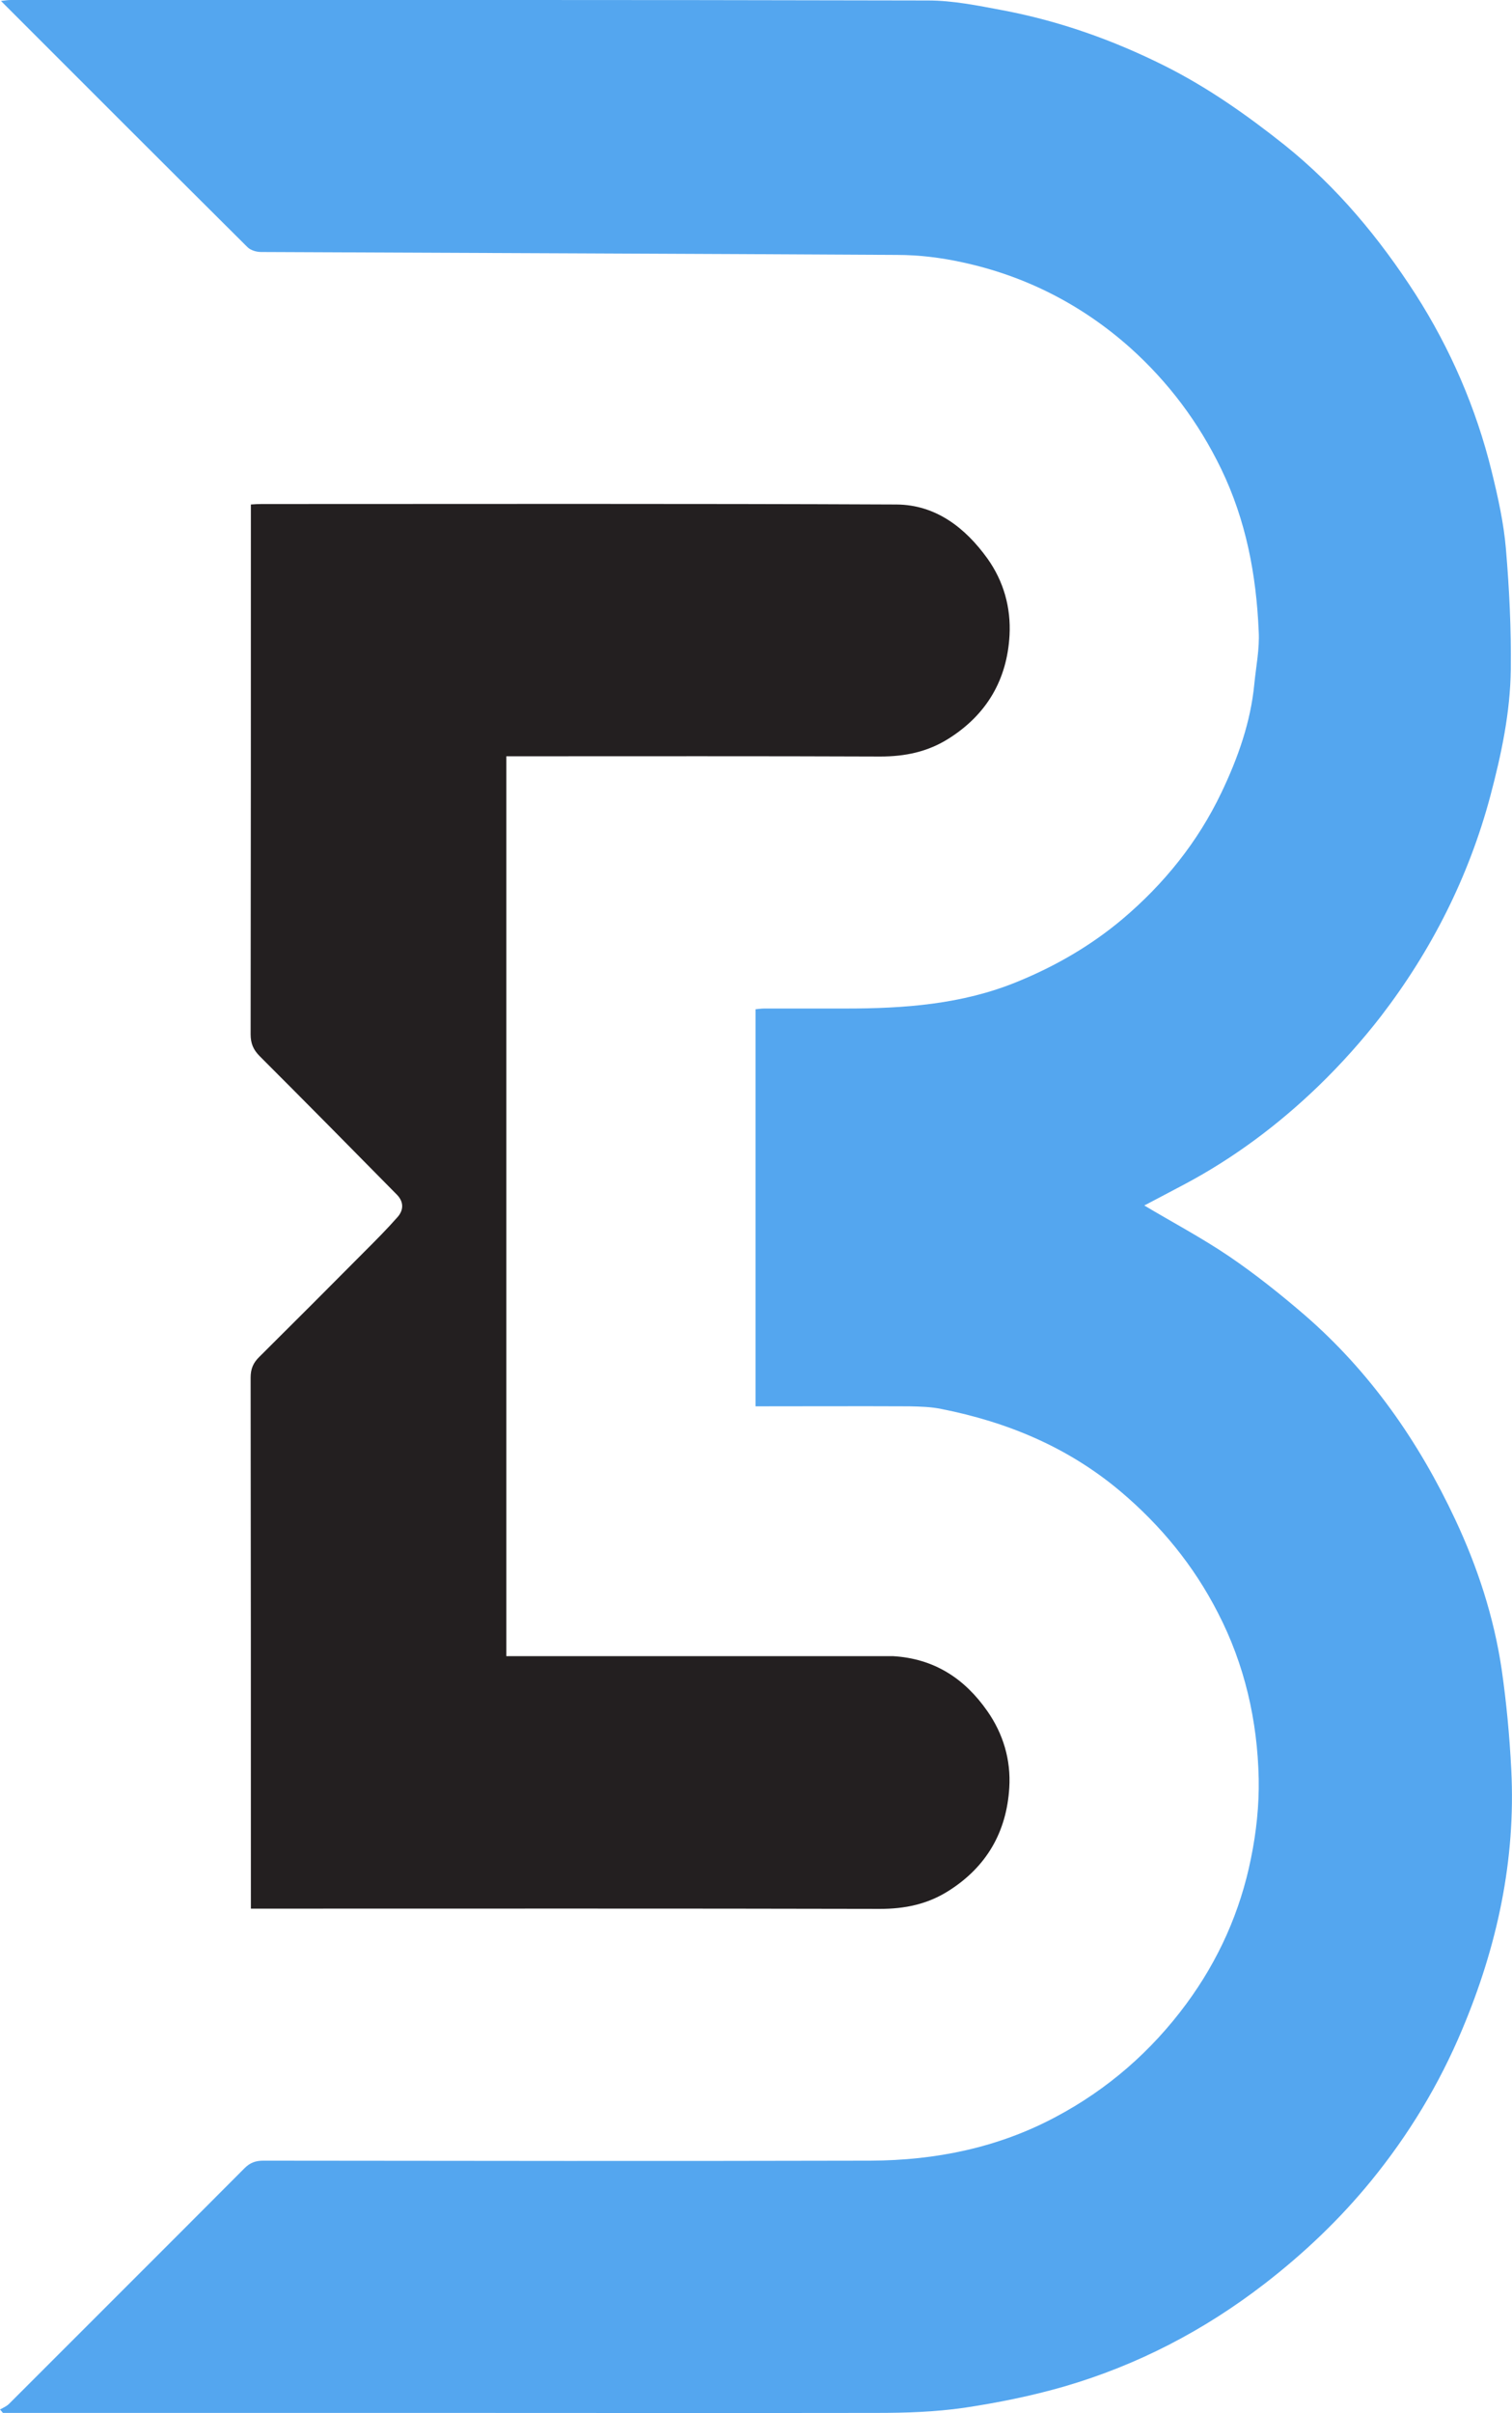 <?xml version="1.0" encoding="utf-8"?>
<!-- Generator: Adobe Illustrator 27.8.1, SVG Export Plug-In . SVG Version: 6.00 Build 0)  -->
<svg version="1.1" id="Layer_1" xmlns="http://www.w3.org/2000/svg" xmlns:xlink="http://www.w3.org/1999/xlink" x="0px" y="0px"
	 viewBox="0 0 623.8 994.9" style="enable-background:new 0 0 623.8 994.9;" xml:space="preserve">
<style type="text/css">
	.st0{fill:#54A6EF;}
	.st1{fill:#231F20;}
</style>
<g id="Layer_1_00000060029578827341758940000007294911107182819994_">
	<path class="st0" d="M176.6,994.8c-58.8,0-117.1,0-175.4,0c-0.4-0.5-0.8-1-1.2-1.4c1.2-0.7,2.7-1.3,3.7-2.3
		c32.4-32.4,64.9-64.8,97.2-97.2c2.3-2.3,4.6-3.1,7.8-3.1c83.5,0.1,167,0.2,250.5,0c26.7-0.1,52.5-5.3,76.3-18
		c21.5-11.4,39.5-27.1,53.9-46.6c13.3-18,22.3-38.1,26.7-60c2.2-10.7,3.4-21.9,3.2-32.8c-0.5-24-5.8-47.2-16.9-68.6
		c-9.9-19.3-23.4-35.8-40.1-49.9c-21.6-18.2-46.6-28.6-73.9-34c-4.3-0.9-8.8-1-13.3-1.1c-21.1-0.1-42.1,0-63.4,0
		c0-55.3,0-109.3,0-163.7c1.1-0.1,2.3-0.3,3.6-0.3c11.2,0,22.3,0,33.5,0c24.2,0,48.1-1.7,70.8-11c15.7-6.4,30.3-14.8,43.4-25.8
		c17.3-14.6,31.2-31.9,40.9-52.2c6.8-14.2,12.1-29.1,13.6-44.9c0.7-7.2,2.2-14.4,1.8-21.6c-1-23.3-5.2-45.7-15.5-67
		c-9.3-19.2-21.8-35.8-37.5-49.9c-20-17.8-43.3-29.7-69.5-35.3c-8.7-1.9-17.8-3-26.8-3c-87.4-0.5-174.9-0.8-262.3-1.2
		c-1.9,0-4.3-0.7-5.6-2C68.3,68.3,34.6,34.6,0.4,0.4C2.1,0.2,3.2,0,4.4,0c126.2,0,252.3-0.1,378.5,0.2c10.2,0,20.5,2.1,30.6,4
		c23.4,4.4,45.7,12.3,66.9,22.9c17.8,8.9,34,20.3,49.6,32.7c21.7,17.4,39.1,38.4,54,61.5c14.4,22.5,25,47,31.4,73
		c2.6,10.6,5,21.3,5.9,32.1c1.4,16.5,2.2,33,2,49.5c-0.2,17.8-3.9,35.2-8.5,52.5c-8.9,33.2-24.2,63.4-45,90.5
		c-7.9,10.2-16.6,19.9-25.9,28.9c-16.5,15.9-34.8,29.6-55.1,40.4c-5.9,3.1-11.7,6.2-16.7,8.8c11.2,6.7,23.5,13.2,34.9,20.9
		c10.9,7.4,21.3,15.7,31.3,24.3c27,23.4,47,52.1,62.1,84.3c9.2,19.6,15.9,40.1,19.1,61.5c2,13.8,3.3,27.7,4,41.6
		c1.9,37.2-5.8,72.8-20.2,107c-9.5,22.7-22.1,43.5-37.6,62.5c-12.9,15.8-27.6,29.8-43.9,42.4c-25,19.3-52.5,33.6-82.7,42.4
		c-13.5,3.9-27.4,6.7-41.4,8.8c-11.9,1.7-24,2.1-36,2.1C300.1,994.9,238.6,994.8,176.6,994.8z"/>
	<path class="st1" d="M368.4,682.8c17.1,1,29.6,9.3,38.9,22.6c6.6,9.4,9.8,20.2,9.1,31.6c-1.1,18.3-9.4,32.7-25.1,42.6
		c-8.7,5.5-18,7.4-28.2,7.4c-84.5-0.2-169-0.1-253.5-0.1c-1.8,0-3.6,0-6.1,0c0-1.9,0-3.7,0-5.4c0-71.2,0-142.3-0.1-213.5
		c0-3.7,1.1-6.2,3.7-8.7c14.4-14.3,28.8-28.7,43.1-43.1c4.7-4.7,9.4-9.4,13.8-14.4c2.5-2.8,2.7-6.2-0.2-9.2
		c-18.8-19.1-37.6-38.1-56.6-57.1c-2.7-2.7-3.8-5.3-3.8-9.1c0.1-71,0.1-142,0.1-213c0-1.7,0-3.3,0-5.4c1.5-0.1,2.9-0.2,4.4-0.2
		c87.3,0,174.6-0.2,262,0.2c16.1,0.1,28.3,9.5,37.5,22.3c6.7,9.4,9.7,20.2,9.1,31.6c-1,18.3-9.4,32.7-25.1,42.6
		c-8.7,5.5-18,7.4-28.2,7.4c-49.5-0.2-99-0.1-148.5-0.1c-1.8,0-3.6,0-5.8,0c0,123.6,0,246.9,0,371
		C261.8,682.8,314.9,682.8,368.4,682.8z"/>
</g>
<g id="Layer_2_00000103966466023420104390000013450647115420217995_">
</g>
</svg>

